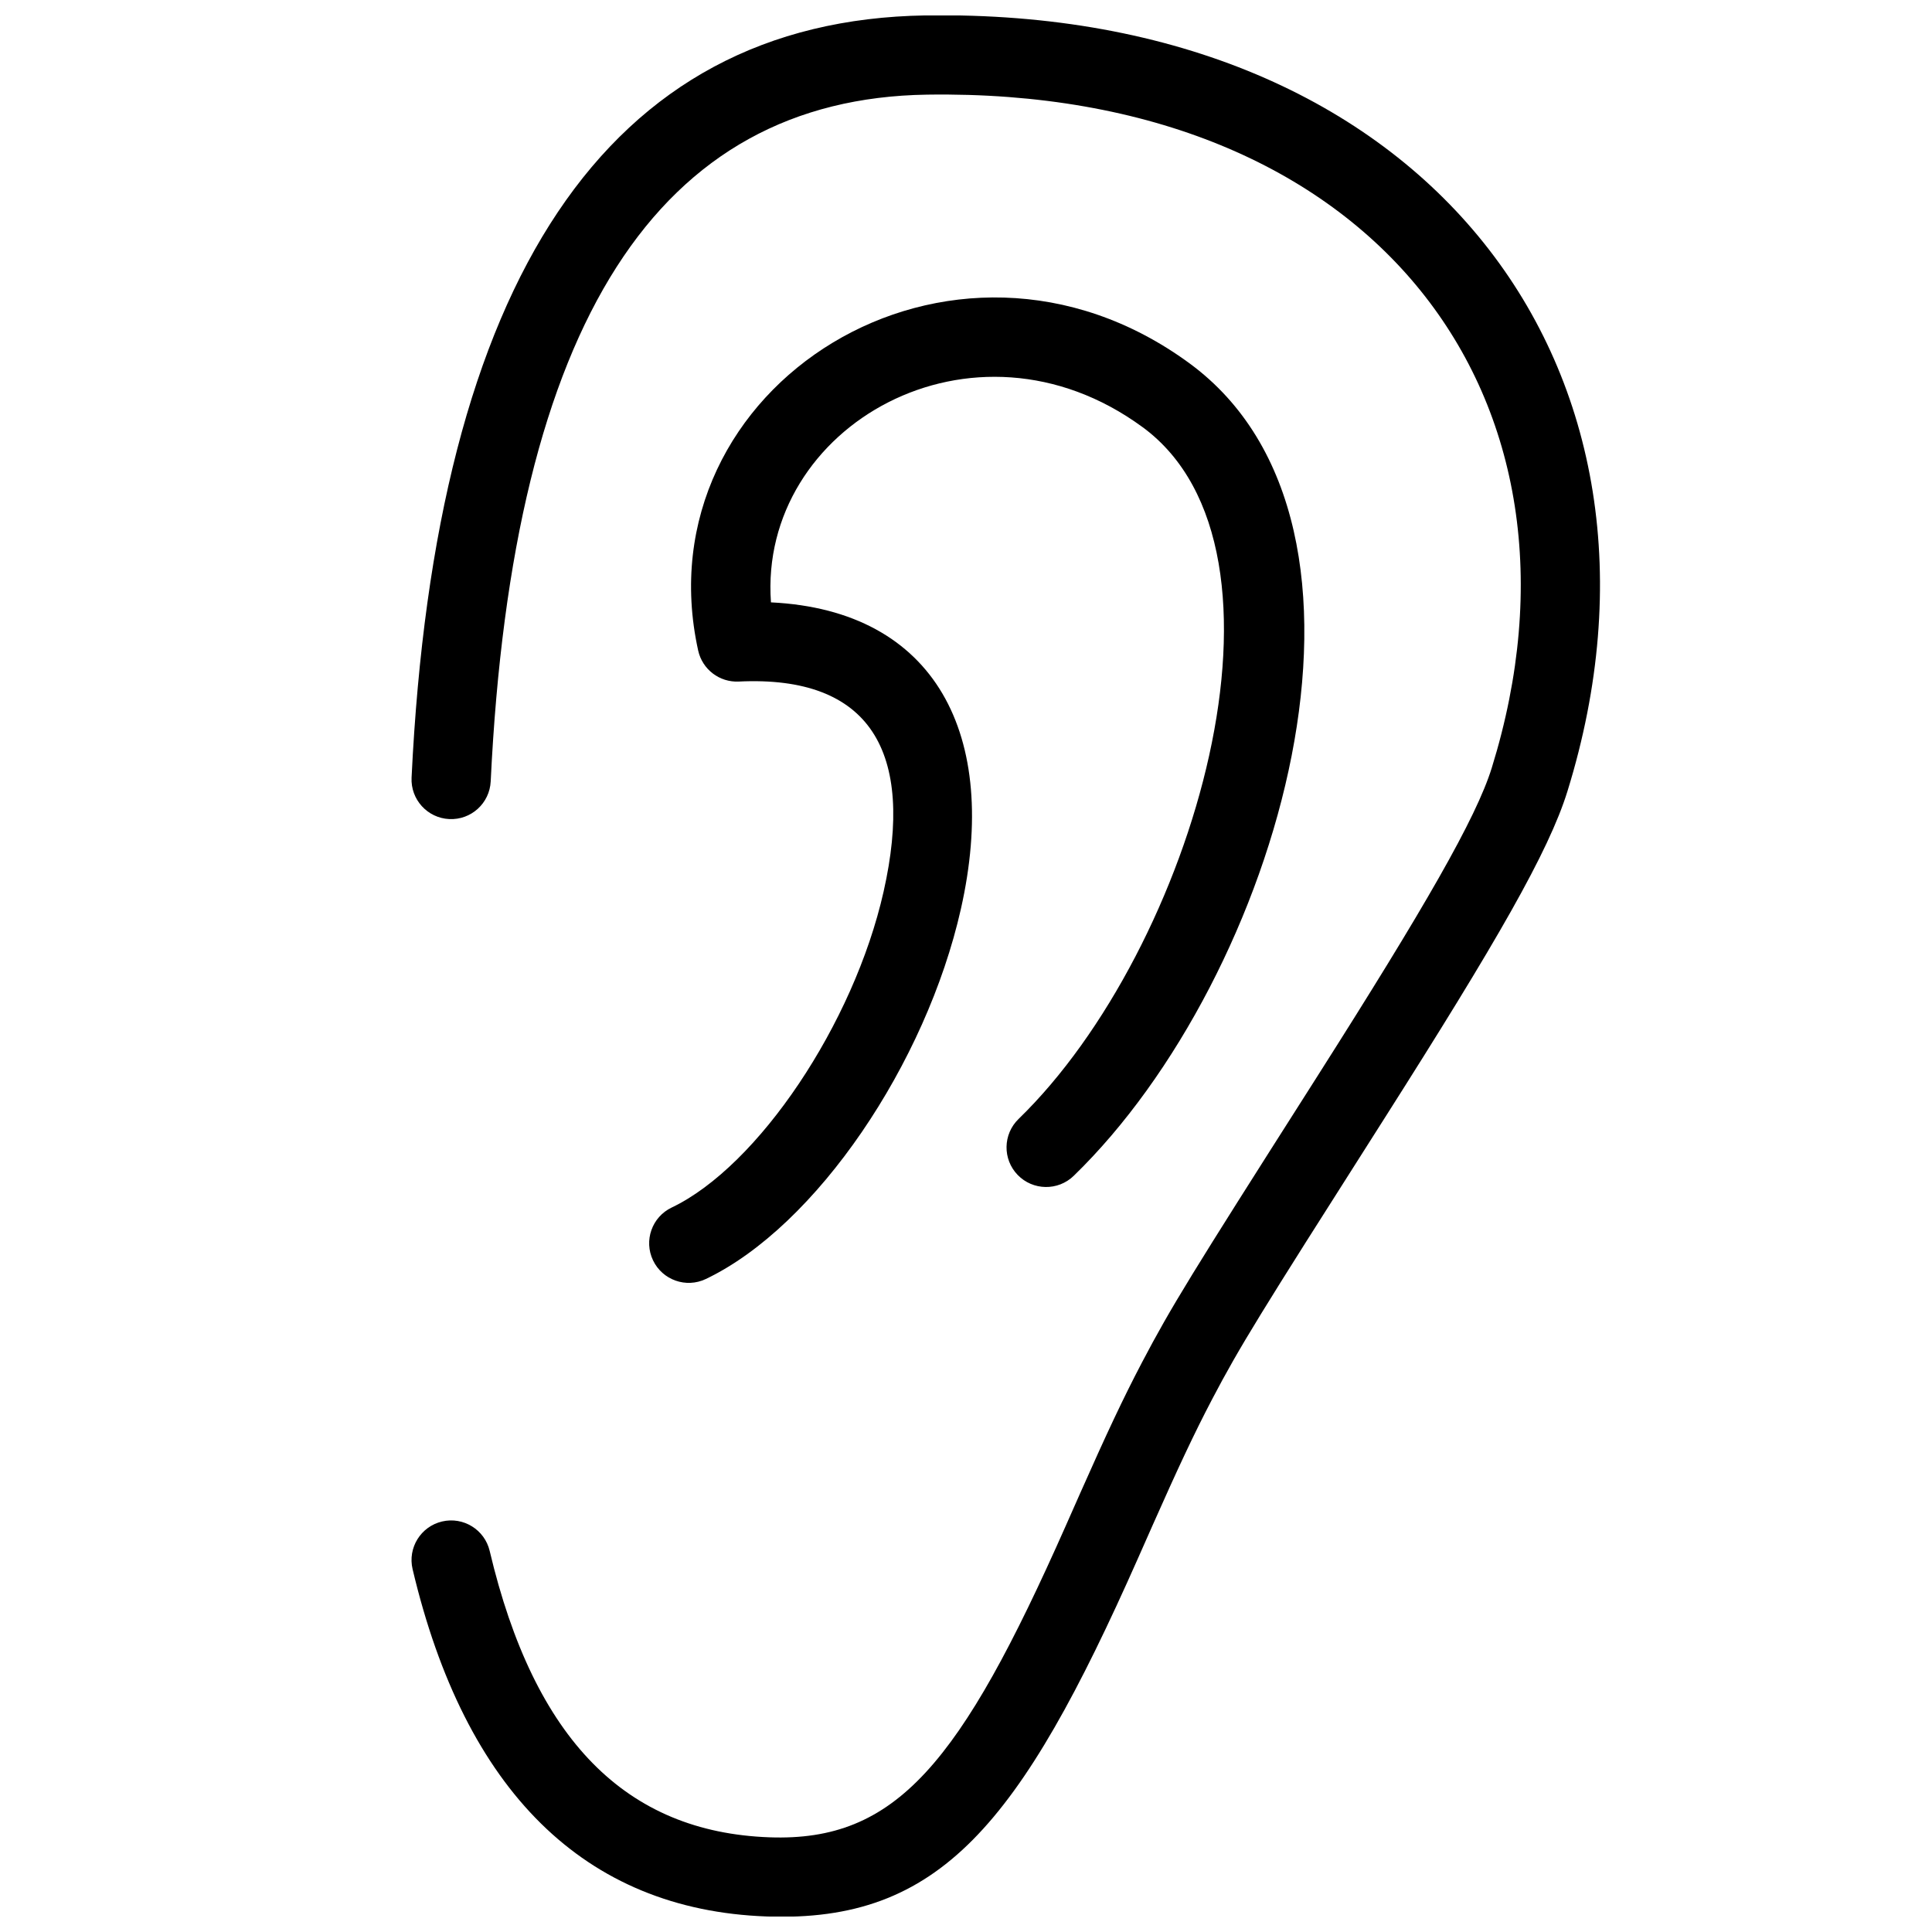 <?xml version="1.0" encoding="UTF-8"?>
<!-- Uploaded to: ICON Repo, www.iconrepo.com, Generator: ICON Repo Mixer Tools -->
<svg width="800px" height="800px" version="1.1" viewBox="144 144 512 512" xmlns="http://www.w3.org/2000/svg">
 <defs>
  <clipPath id="a">
   <path d="m253 148.09h316v503.81h-316z"/>
  </clipPath>
 </defs>
 <g clip-path="url(#a)">
  <path d="m274.04 351.09c5.871-121.97 44.547-180.93 115.63-182.01 118.78-1.809 179.95 80.676 149.67 178.39-4.152 13.398-17.918 37.195-46.074 81.512-1.137 1.789-1.137 1.789-2.273 3.578-31.234 49.082-36.602 57.727-44.336 72.461-5.039 9.602-9.508 19.16-16.301 34.477-1.973 4.449-1.973 4.449-3.926 8.871-27.949 63.086-44.953 83.754-78.527 82.539-37.926-1.371-62.277-25.723-74.133-75.895-1.332-5.641-6.988-9.133-12.629-7.801-5.641 1.336-9.133 6.988-7.801 12.629 13.863 58.672 45.488 90.297 93.805 92.043 45.84 1.66 67.098-24.18 98.477-95.016 1.961-4.434 1.961-4.434 3.922-8.859 6.621-14.922 10.934-24.141 15.703-33.234 7.316-13.945 12.754-22.695 43.457-70.945 1.141-1.797 1.141-1.797 2.281-3.59 29.555-46.52 43.434-70.512 48.406-86.555 34.492-111.31-36.938-207.62-170.04-205.6-84.648 1.289-129.94 70.328-136.28 201.99-0.277 5.789 4.188 10.711 9.98 10.988 5.789 0.281 10.707-4.188 10.988-9.977z"/>
 </g>
 <path d="m446.75 257.16c44.555 32.621 13.562 138.38-32.82 183.38-4.16 4.035-4.262 10.68-0.227 14.84 4.039 4.16 10.684 4.262 14.844 0.227 54.379-52.754 89.418-172.32 30.605-215.38-62.852-46.02-145.58 6.121-130.13 76.168 1.102 4.996 5.648 8.473 10.758 8.223 34.898-1.695 46.723 18.641 38.391 55.629-7.906 35.117-33.293 72.844-56.164 83.762-5.231 2.496-7.445 8.762-4.949 13.992 2.496 5.231 8.762 7.449 13.992 4.949 29.328-14 58.391-57.188 67.602-98.09 10.332-45.879-6.574-79.102-50.34-81.227-3.387-46.688 53.625-79.281 98.438-46.469z"/>
</svg>